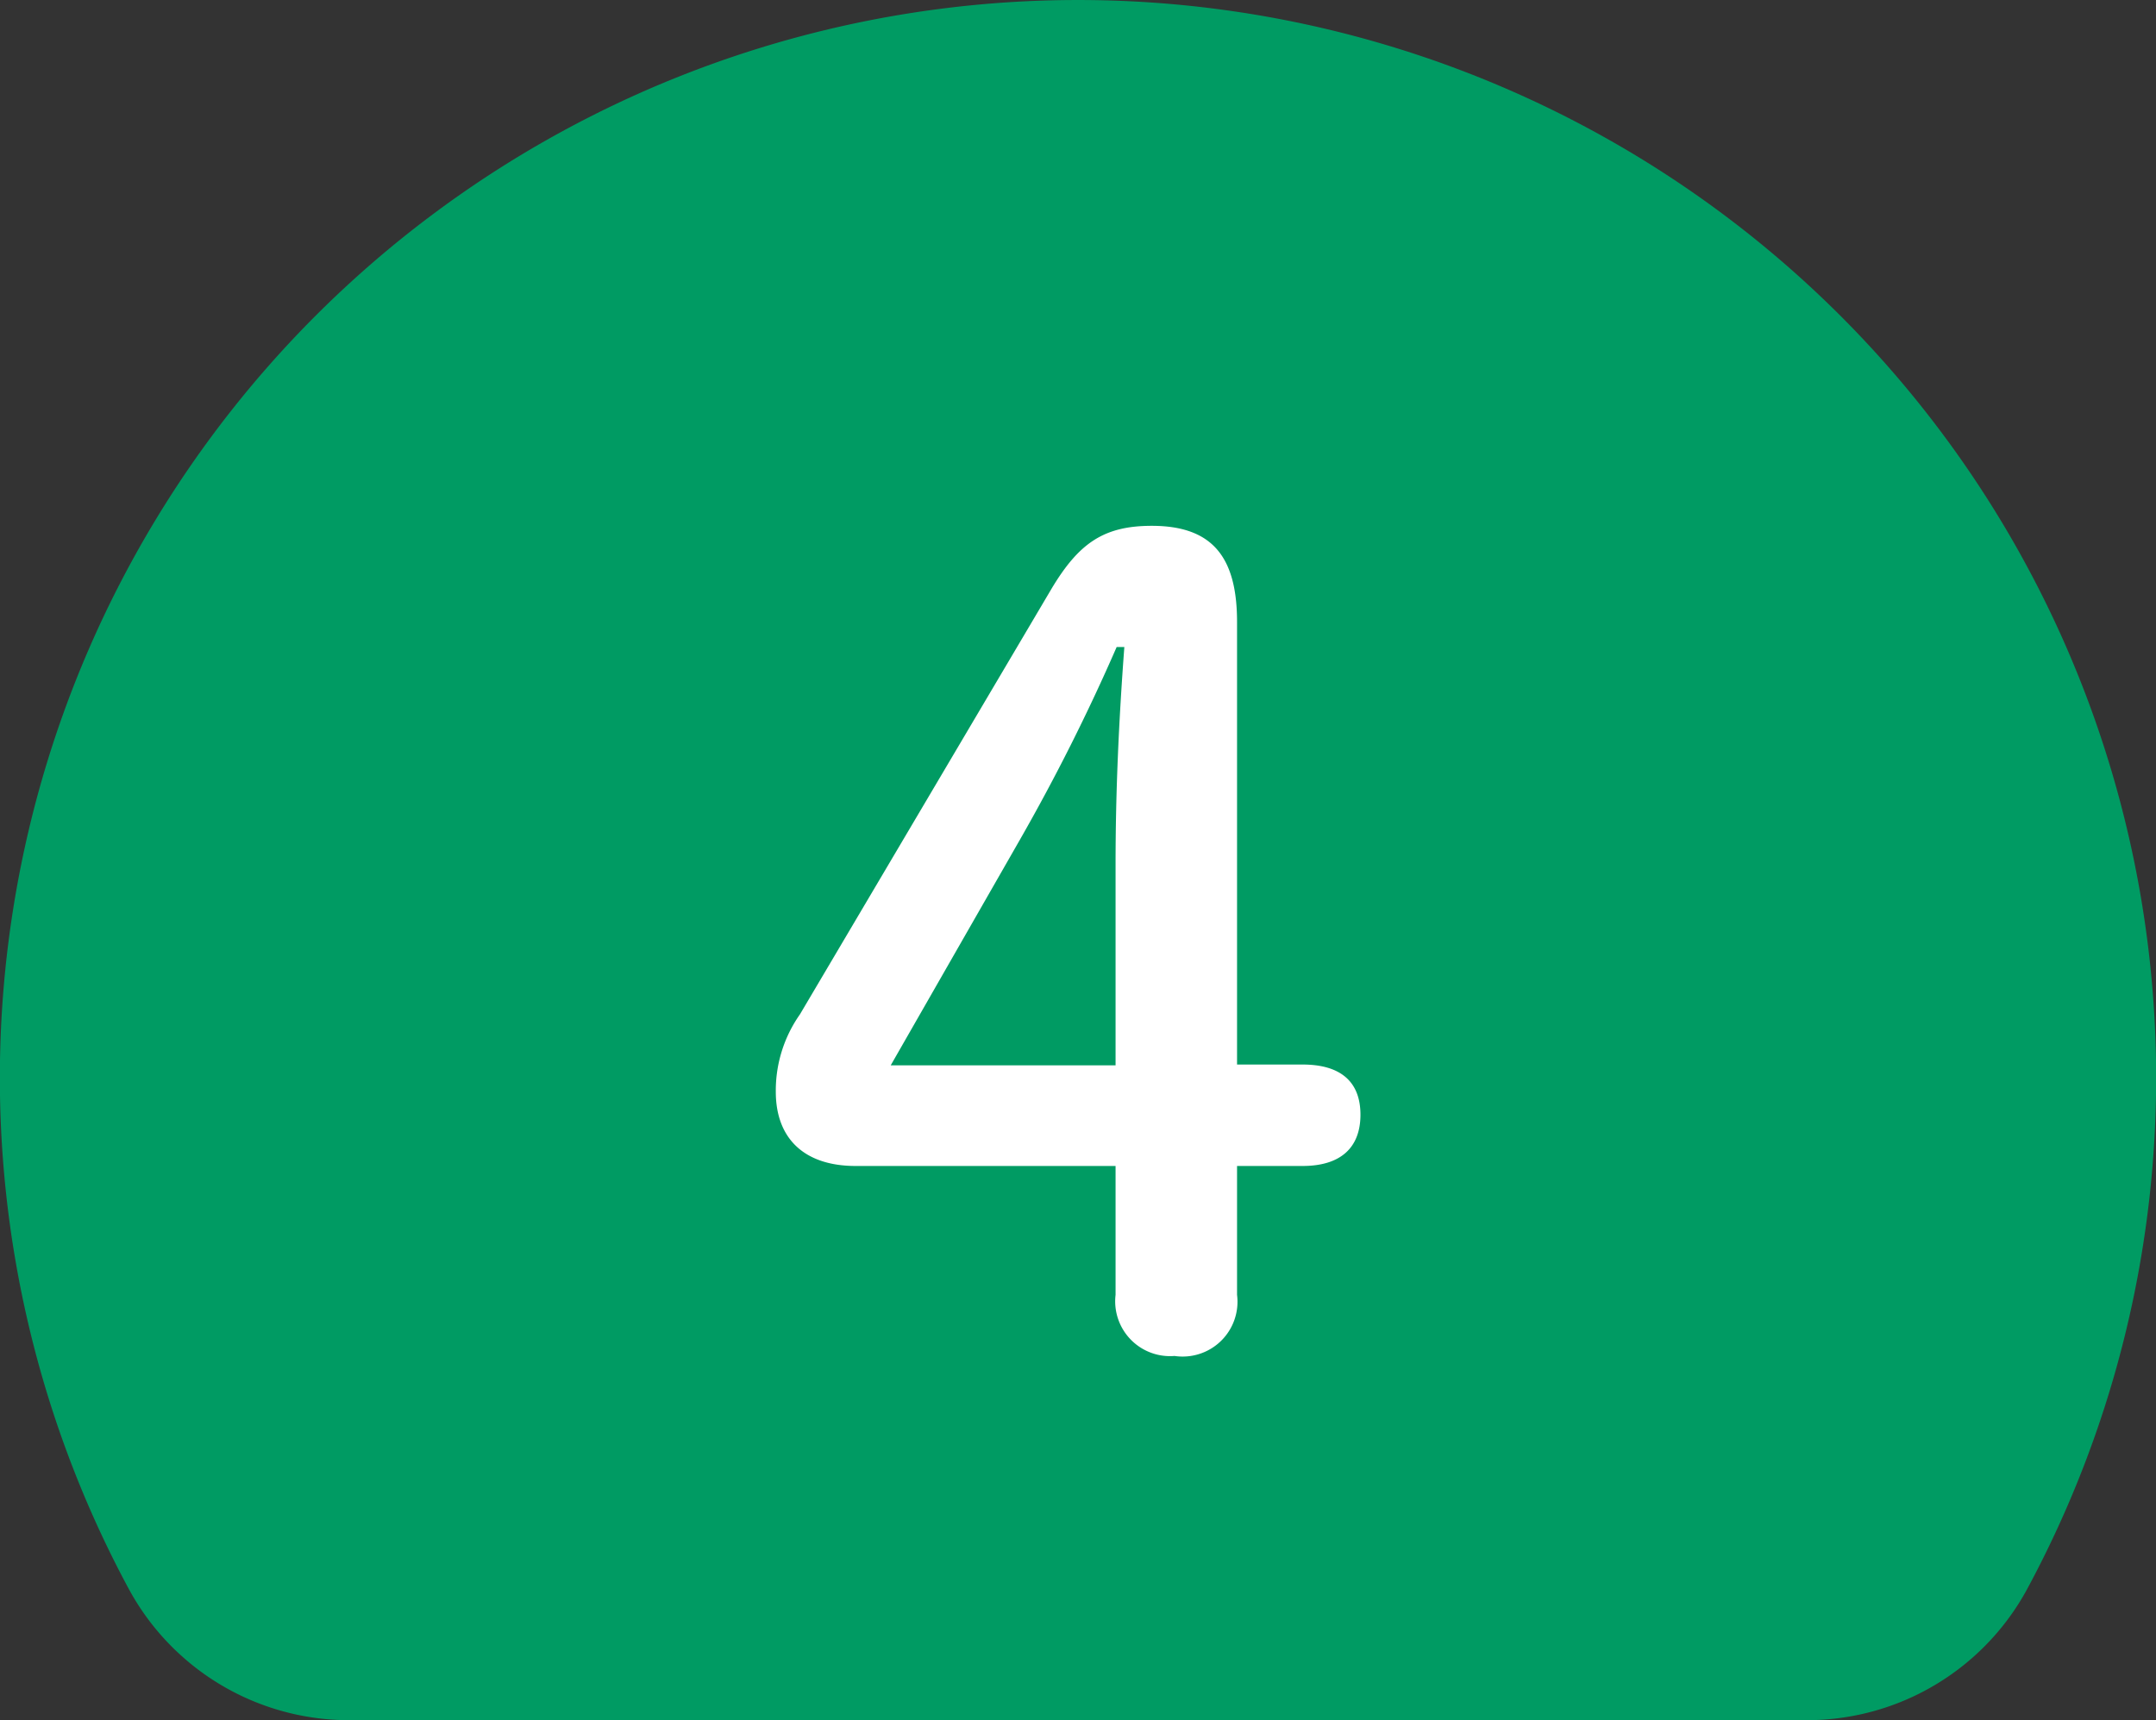 <svg xmlns="http://www.w3.org/2000/svg" viewBox="0 0 78.62 62.74"><rect x="0" y="0" width="78.62" height="62.74" fill="#333333" stroke="none"/><defs><style>.cls-1{fill:#009b63;stroke:#009b63;stroke-linecap:round;stroke-linejoin:round;stroke-width:18.27px;}.cls-2{fill:#fff;}</style></defs><title>wash_num4</title><g id="レイヤー_2" data-name="レイヤー 2"><g id="レイヤー_4" data-name="レイヤー 4"><path class="cls-1" d="M65.89,53.61a30.18,30.18,0,1,0-53.16,0Z"/><path class="cls-2" d="M31.2,42.53c-1.87,0-2.91-1-2.91-2.71A4.83,4.83,0,0,1,29.17,37L38.33,21.5c1-1.68,1.91-2.32,3.67-2.32,2.23,0,3.11,1.16,3.11,3.51V38.83H47.5c1.39,0,2.11.63,2.11,1.83s-.72,1.87-2.11,1.87H45.11v4.7a2,2,0,0,1-2.28,2.23,2,2,0,0,1-2.15-2.23v-4.7Zm9.48-11c0-2.67.12-5.26.32-7.93h-.28a72.6,72.6,0,0,1-3.54,7.05l-4.7,8.21h8.2Z"/></g></g></svg>
